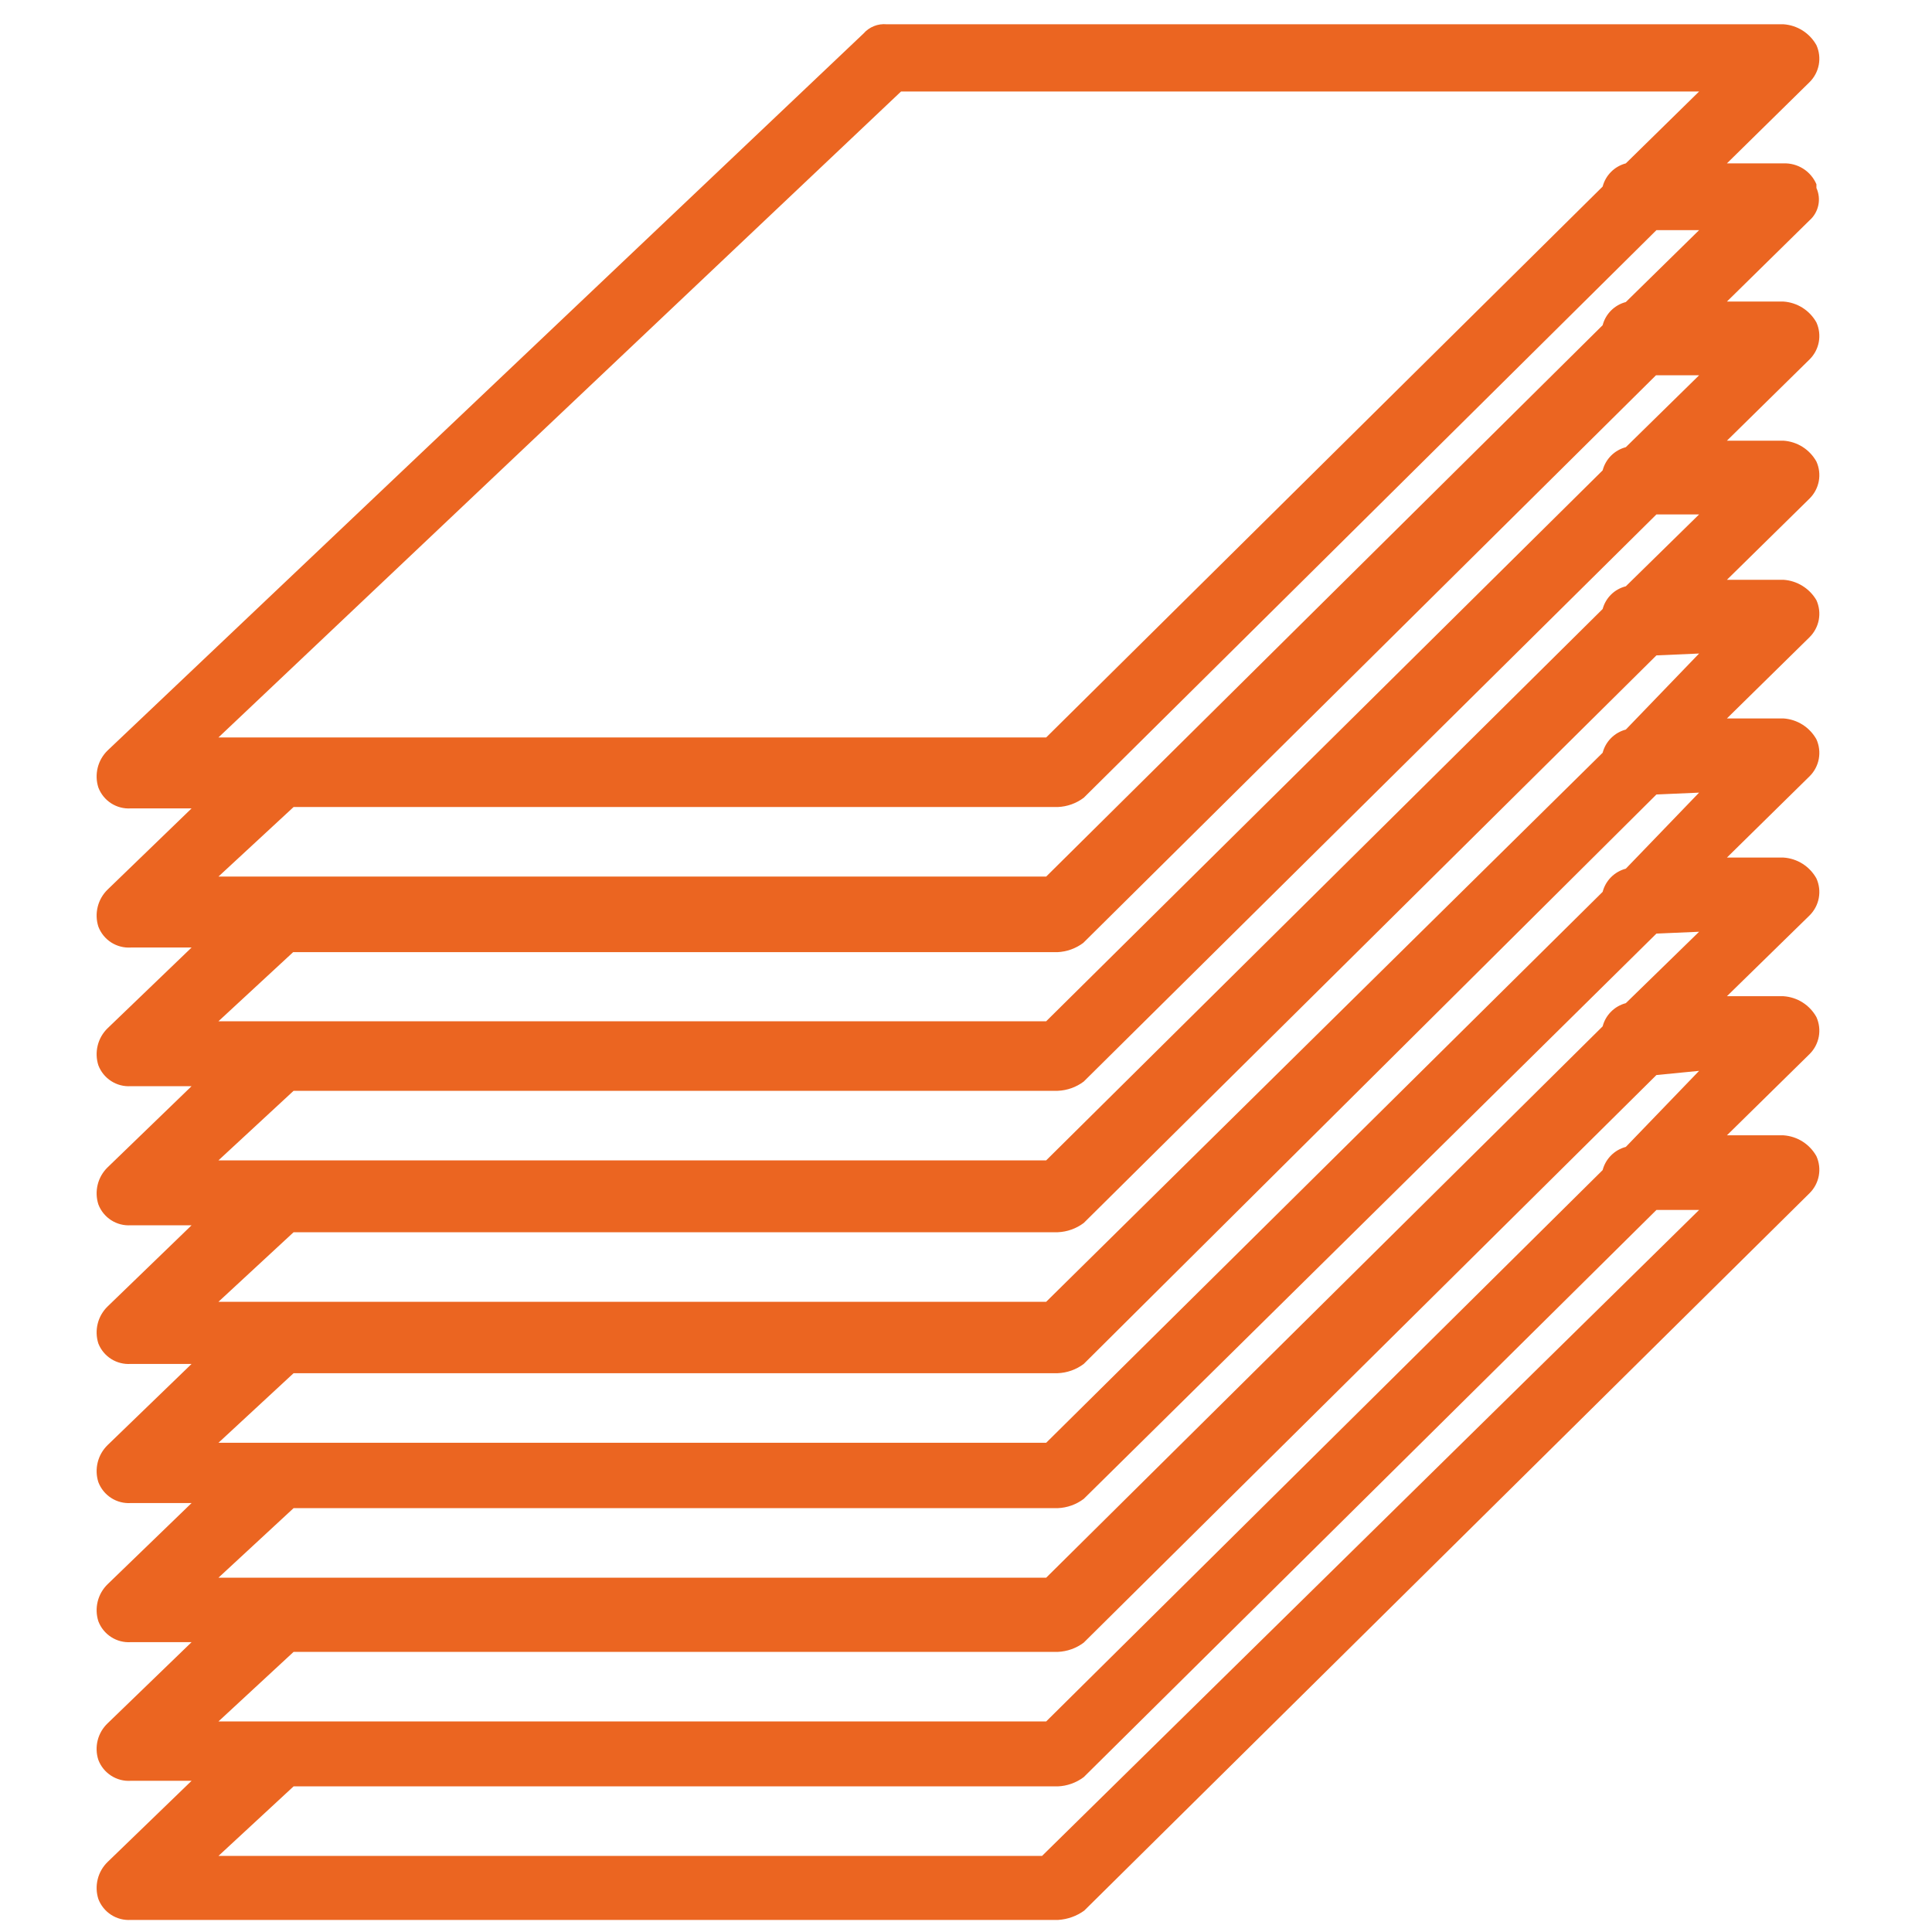 <svg width="80" height="80" viewBox="0 0 80 80" fill="none" xmlns="http://www.w3.org/2000/svg">
<path fill-rule="evenodd" clip-rule="evenodd" d="M70.356 15.54L67.322 18.517C67.091 18.577 66.881 18.698 66.712 18.866C66.543 19.035 66.422 19.246 66.362 19.477L43.32 42.288H9.046L12.138 39.427H43.781C44.17 39.41 44.545 39.277 44.856 39.043L68.57 15.54H70.356ZM70.356 21.301L67.322 24.277C67.093 24.334 66.882 24.451 66.714 24.616C66.545 24.782 66.424 24.989 66.362 25.218L43.32 48.048H9.046L12.157 45.168H43.8C44.19 45.152 44.565 45.018 44.876 44.784L68.589 21.301H70.356ZM70.356 27.061L67.322 30.21C67.091 30.27 66.881 30.391 66.712 30.56C66.543 30.729 66.422 30.939 66.362 31.17L43.32 53.904H9.046L12.157 51.024H43.8C44.19 51.008 44.565 50.874 44.876 50.64L68.589 27.138L70.356 27.061ZM70.356 32.821L67.322 35.97C67.091 36.031 66.881 36.151 66.712 36.32C66.543 36.489 66.422 36.7 66.362 36.93L43.32 59.742H9.046L12.157 56.861H43.8C44.19 56.845 44.565 56.711 44.876 56.477L68.589 32.898L70.356 32.821ZM70.356 38.582L67.322 41.539C67.091 41.599 66.881 41.72 66.712 41.889C66.543 42.057 66.422 42.268 66.362 42.499L43.32 65.329H9.046L12.157 62.449H43.8C44.19 62.433 44.565 62.299 44.876 62.065L68.589 38.658L70.356 38.582ZM70.356 44.342L67.322 47.491C67.091 47.551 66.881 47.672 66.712 47.841C66.543 48.01 66.422 48.22 66.362 48.451L43.32 71.281H9.046L12.157 68.401H43.8C44.19 68.385 44.565 68.251 44.876 68.017L68.589 44.515L70.356 44.342ZM70.356 50.102L43.148 76.85H9.046L12.157 73.97H43.8C44.19 73.954 44.565 73.82 44.876 73.586L68.589 50.102H70.356ZM43.8 33.417C44.19 33.401 44.565 33.267 44.876 33.033L68.589 9.53H70.356L67.322 12.507C67.091 12.567 66.881 12.688 66.712 12.856C66.543 13.025 66.422 13.236 66.362 13.466L43.32 36.297H9.046L12.157 33.417H43.8ZM37.31 3.789H70.356L67.322 6.765C67.091 6.826 66.881 6.946 66.712 7.115C66.543 7.284 66.422 7.495 66.362 7.725L43.32 30.536H9.046L37.31 3.789ZM75.214 7.629C75.101 7.364 74.91 7.139 74.667 6.985C74.423 6.831 74.138 6.754 73.85 6.765H71.508L74.926 3.405C75.125 3.209 75.26 2.957 75.312 2.682C75.363 2.408 75.329 2.124 75.214 1.869C75.076 1.623 74.88 1.415 74.642 1.264C74.404 1.113 74.132 1.024 73.85 1.005H36.715C36.536 0.988 36.356 1.014 36.189 1.081C36.022 1.148 35.873 1.253 35.755 1.389L4.457 31.074C4.256 31.269 4.113 31.516 4.046 31.787C3.978 32.059 3.987 32.344 4.073 32.61C4.175 32.879 4.361 33.108 4.603 33.264C4.845 33.419 5.13 33.493 5.417 33.474H7.933L4.457 36.834C4.256 37.029 4.113 37.276 4.046 37.548C3.978 37.819 3.987 38.104 4.073 38.37C4.175 38.639 4.361 38.868 4.603 39.024C4.845 39.179 5.13 39.253 5.417 39.235H7.933L4.457 42.576C4.256 42.77 4.113 43.017 4.046 43.289C3.978 43.56 3.987 43.845 4.073 44.112C4.175 44.38 4.361 44.61 4.603 44.765C4.845 44.921 5.13 44.995 5.417 44.976H7.933L4.457 48.336C4.256 48.531 4.113 48.778 4.046 49.049C3.978 49.321 3.987 49.606 4.073 49.872C4.175 50.141 4.361 50.37 4.603 50.526C4.845 50.681 5.13 50.755 5.417 50.736H7.933L4.457 54.096C4.256 54.291 4.113 54.538 4.046 54.809C3.978 55.081 3.987 55.366 4.073 55.632C4.178 55.898 4.366 56.123 4.607 56.275C4.849 56.426 5.133 56.497 5.417 56.477H7.933L4.457 59.837C4.256 60.032 4.113 60.279 4.046 60.551C3.978 60.822 3.987 61.107 4.073 61.374C4.175 61.642 4.361 61.871 4.603 62.027C4.845 62.183 5.13 62.256 5.417 62.238H7.933L4.457 65.598C4.256 65.792 4.113 66.04 4.046 66.311C3.978 66.582 3.987 66.868 4.073 67.134C4.175 67.403 4.361 67.632 4.603 67.787C4.845 67.943 5.13 68.017 5.417 67.998H7.933L4.457 71.358C4.256 71.549 4.113 71.792 4.045 72.061C3.977 72.329 3.986 72.612 4.073 72.875C4.175 73.144 4.361 73.373 4.603 73.528C4.845 73.684 5.13 73.758 5.417 73.739H7.933L4.457 77.099C4.256 77.294 4.113 77.541 4.046 77.813C3.978 78.084 3.987 78.369 4.073 78.635C4.175 78.904 4.361 79.133 4.603 79.289C4.845 79.445 5.13 79.518 5.417 79.5H43.82C44.207 79.475 44.58 79.342 44.895 79.115L74.926 49.411C75.125 49.216 75.26 48.963 75.312 48.688C75.363 48.414 75.329 48.13 75.214 47.875C75.076 47.629 74.88 47.421 74.642 47.27C74.404 47.119 74.132 47.03 73.85 47.011H71.508L74.926 43.651C75.125 43.455 75.26 43.203 75.312 42.928C75.363 42.653 75.329 42.37 75.214 42.115C75.076 41.868 74.88 41.66 74.642 41.509C74.404 41.358 74.132 41.27 73.85 41.251H71.508L74.926 37.91C75.125 37.714 75.26 37.462 75.312 37.187C75.363 36.912 75.329 36.628 75.214 36.374C75.076 36.127 74.88 35.919 74.642 35.768C74.404 35.617 74.132 35.528 73.85 35.51H71.508L74.926 32.149C75.125 31.954 75.26 31.701 75.312 31.427C75.363 31.152 75.329 30.868 75.214 30.613C75.076 30.367 74.88 30.159 74.642 30.008C74.404 29.857 74.132 29.768 73.85 29.749H71.508L74.926 26.389C75.125 26.193 75.26 25.941 75.312 25.666C75.363 25.392 75.329 25.108 75.214 24.853C75.073 24.611 74.875 24.408 74.637 24.261C74.4 24.113 74.129 24.026 73.85 24.008H71.508L74.926 20.648C75.125 20.452 75.26 20.2 75.312 19.925C75.363 19.65 75.329 19.366 75.214 19.112C75.076 18.865 74.88 18.657 74.642 18.506C74.404 18.355 74.132 18.267 73.85 18.248H71.508L74.926 14.887C75.125 14.692 75.26 14.44 75.312 14.165C75.363 13.89 75.329 13.606 75.214 13.351C75.076 13.105 74.88 12.897 74.642 12.746C74.404 12.595 74.132 12.506 73.85 12.487H71.508L74.926 9.127C75.112 8.964 75.24 8.745 75.292 8.503C75.344 8.261 75.316 8.008 75.214 7.783V7.629Z" fill="#EB6521"/>
</svg>
